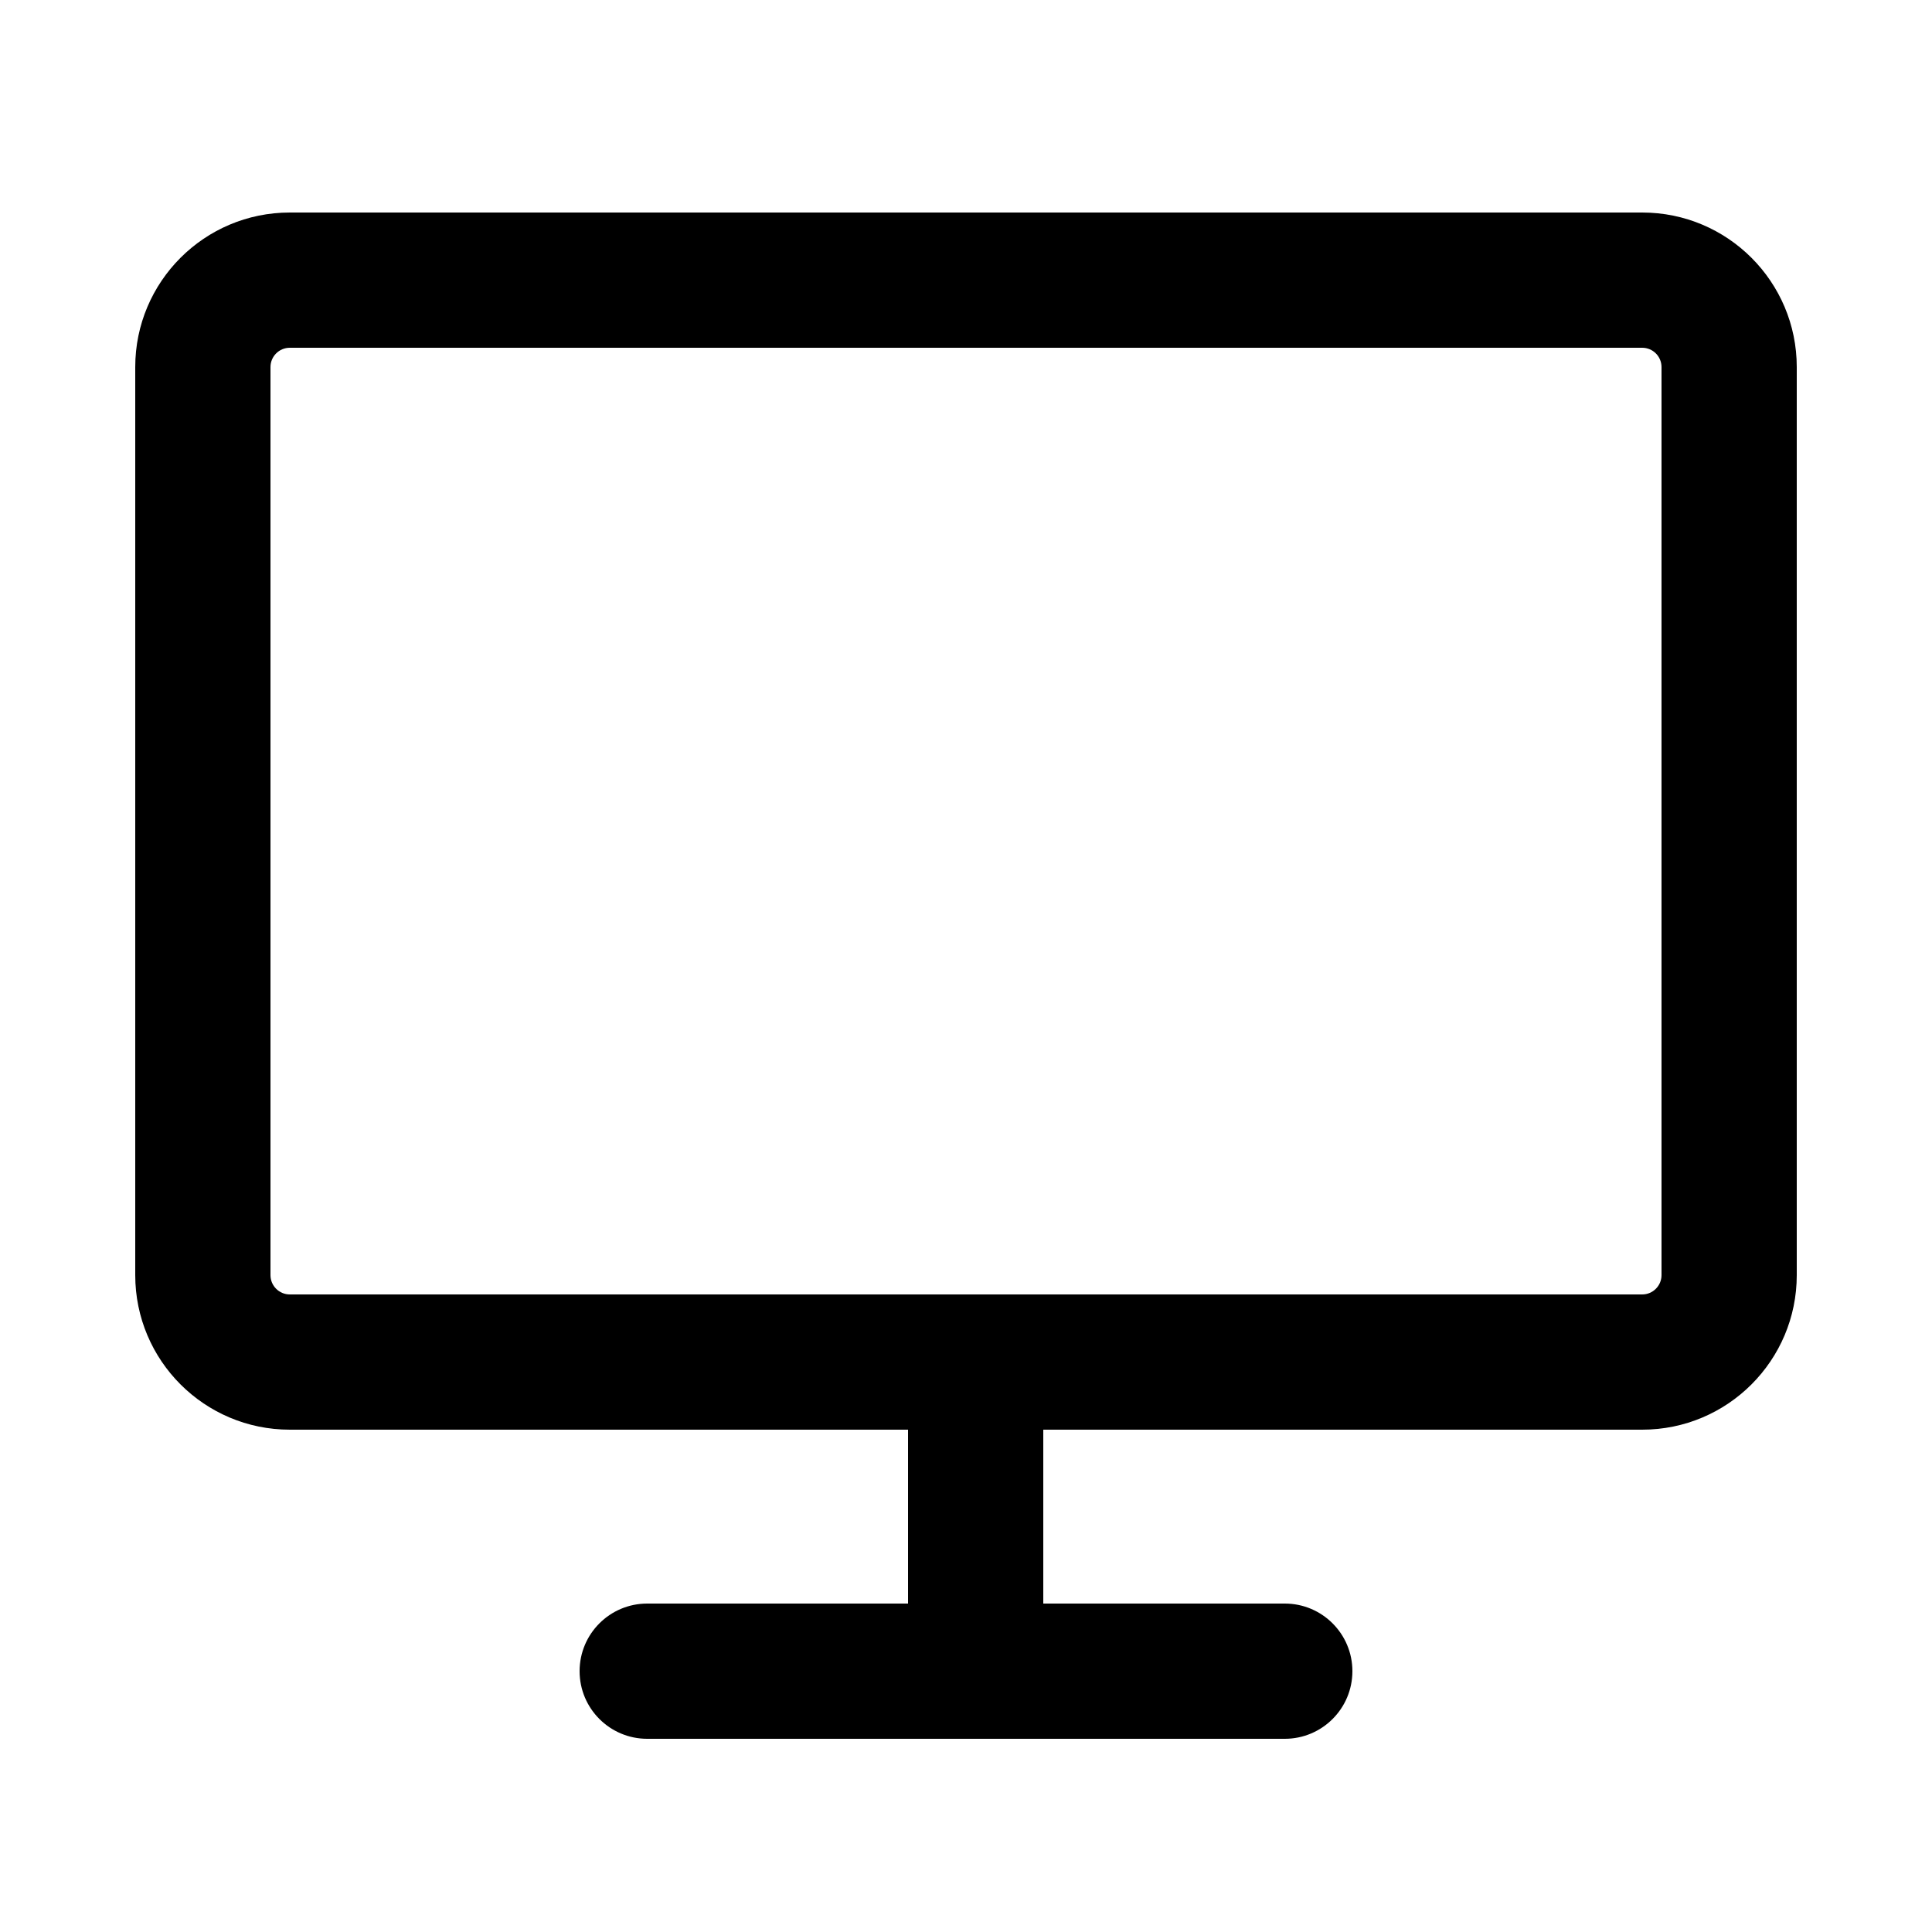 <?xml version="1.0"?>
<svg height="100" width="100" fill="#000000" xmlns="http://www.w3.org/2000/svg" xmlns:xlink="http://www.w3.org/1999/xlink" viewBox="0 0 100 100" version="1.1" x="0px" y="0px"><title>Desktop</title><desc>Created with Sketch.</desc><g stroke="none" stroke-width="1" fill="none" fill-rule="evenodd"><path d="M47,83 L47,74 L15,74 C10.582,74 7,70.418 7,66 L7,19 C7,14.582 10.582,11 15,11 L85,11 C89.418,11 93,14.582 93,19 L93,66 C93,70.418 89.418,74 85,74 L54,74 L54,83 L66.5,83 C68.433,83 70,84.567 70,86.5 C70,88.433 68.433,90 66.5,90 L33.5,90 C31.567,90 30,88.433 30,86.5 C30,84.567 31.567,83 33.5,83 L47,83 Z M15,18 C14.448,18 14,18.448 14,19 L14,66 C14,66.552 14.448,67 15,67 L85,67 C85.552,67 86,66.552 86,66 L86,19 C86,18.448 85.552,18 85,18 L15,18 Z" fill="#000000"></path></g></svg>